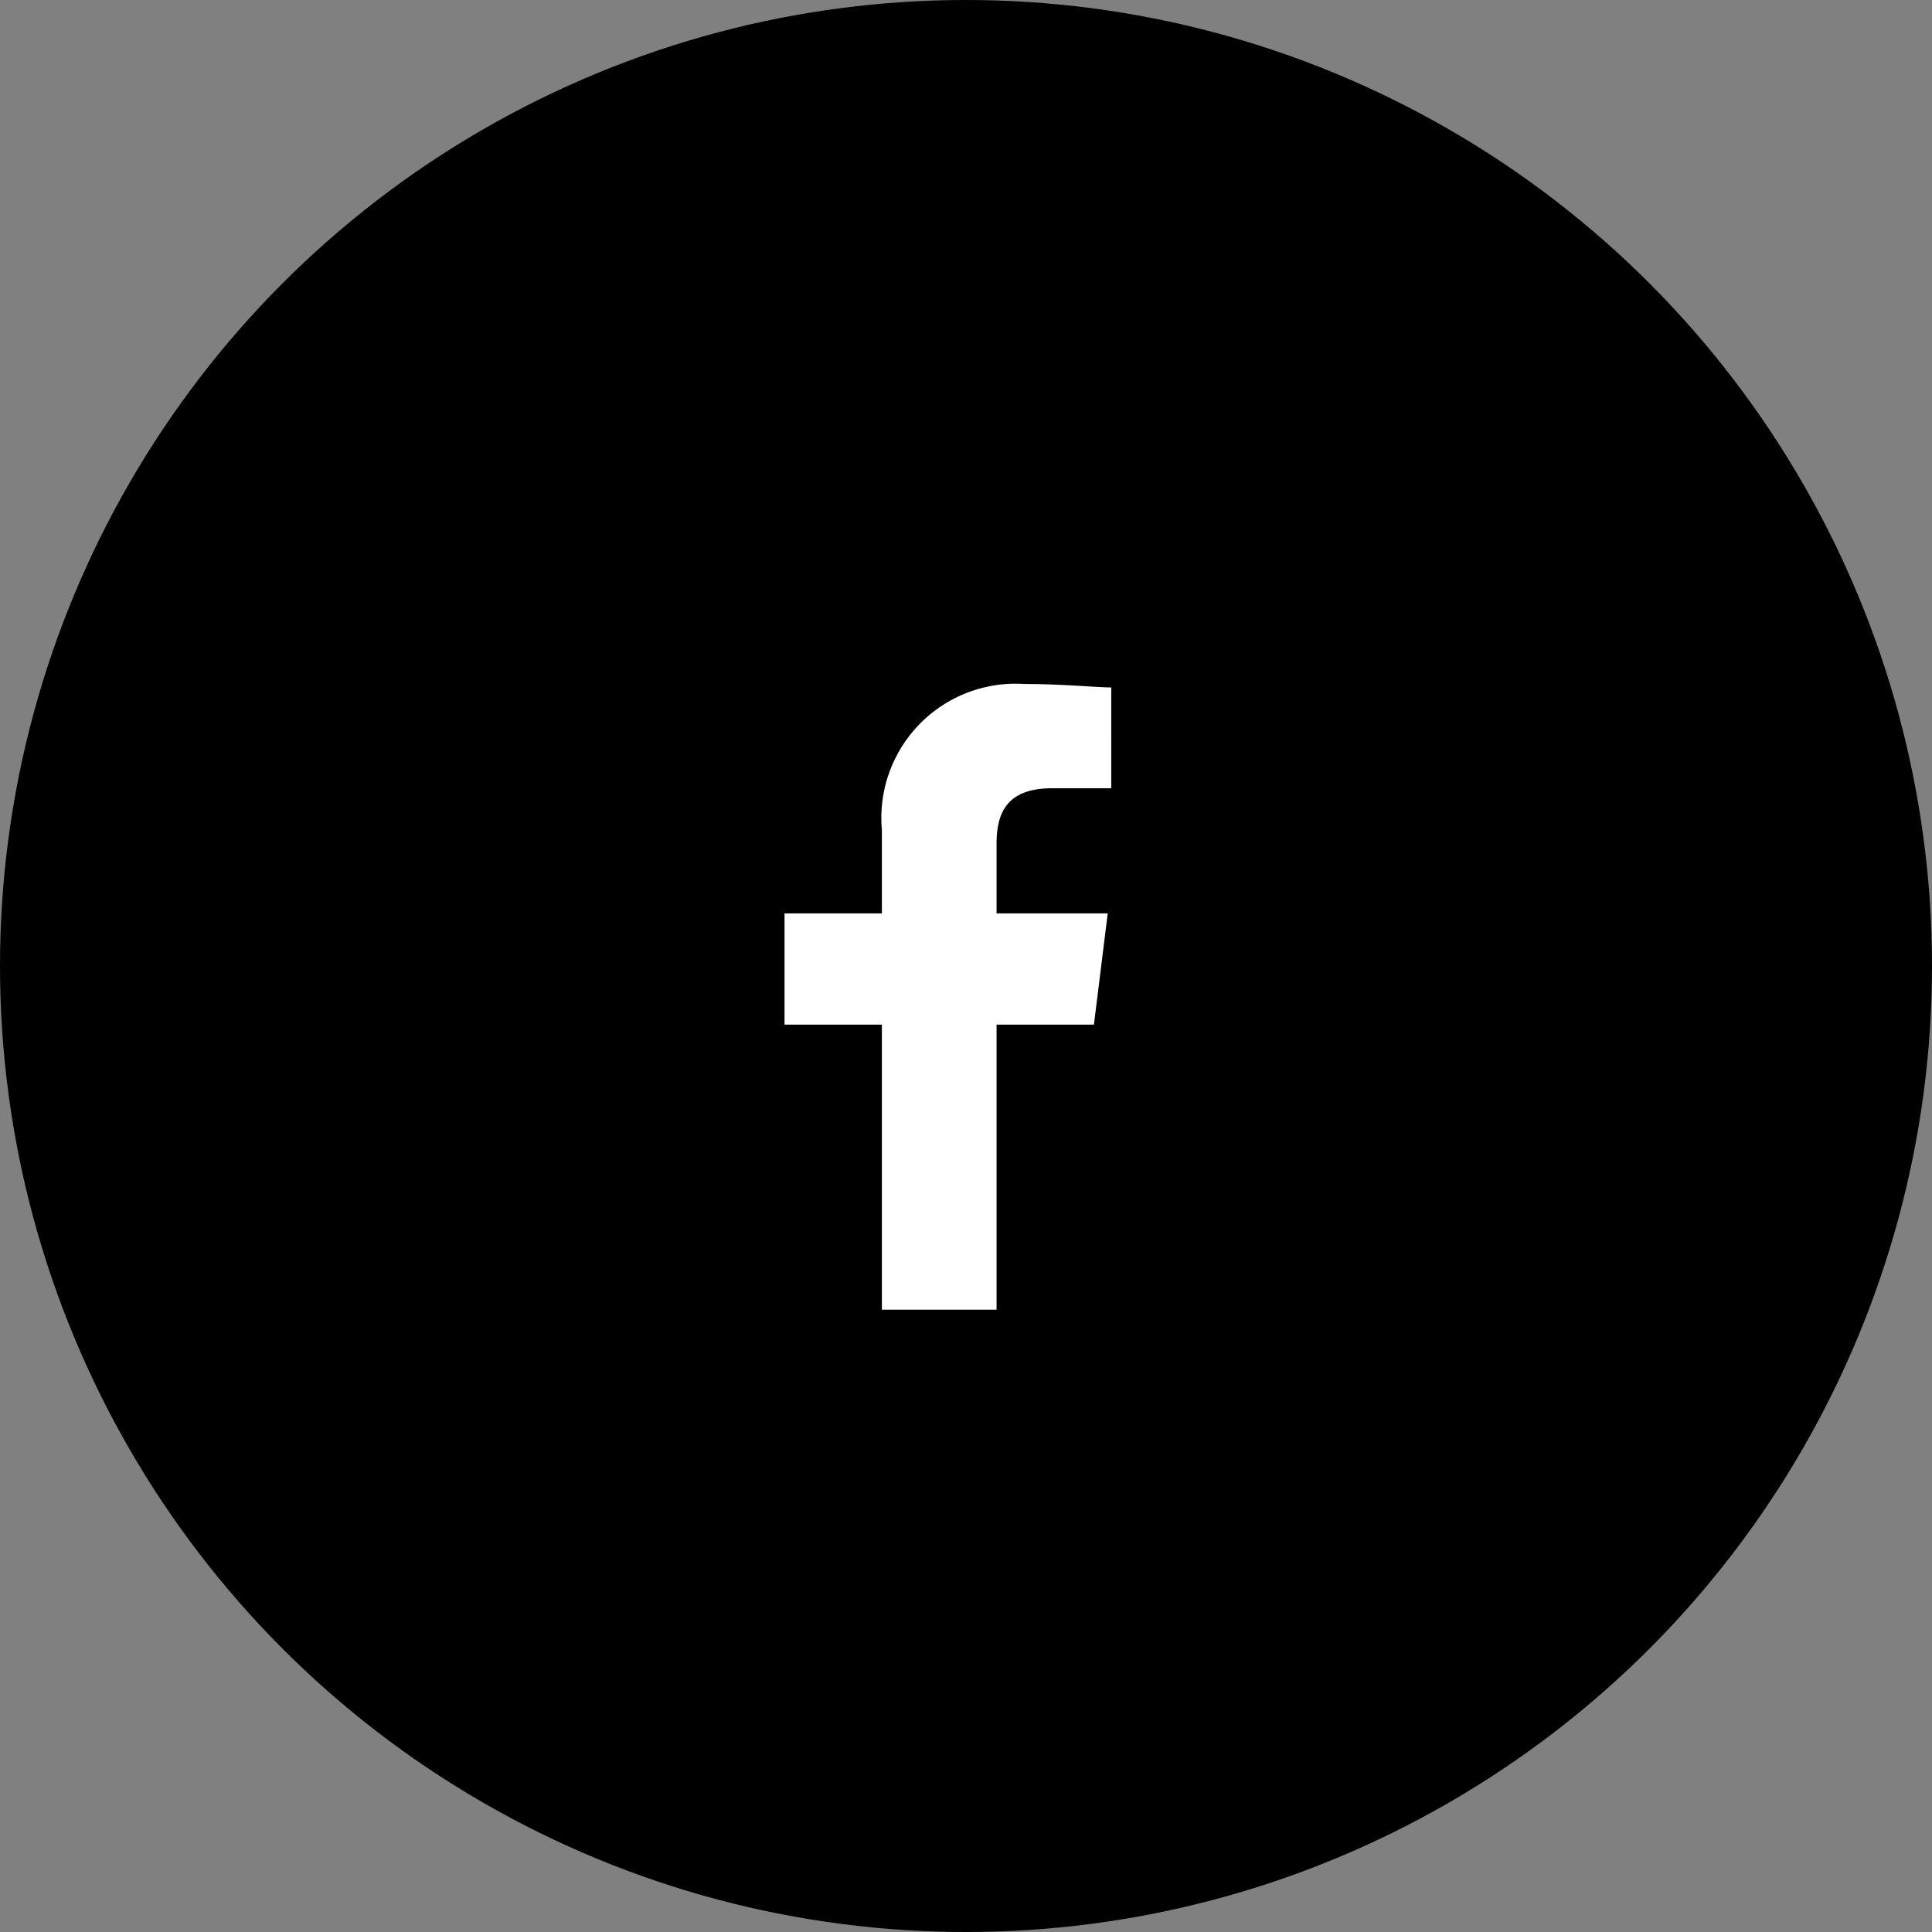 <svg xmlns="http://www.w3.org/2000/svg" width="28" height="28"><rect width="100%" height="100%" fill="#808080" stroke="none"/><circle cx="14" cy="14" r="14" data-name="楕円形 12"/><path fill="#fff" fill-rule="evenodd" d="M14.443 18.981V14.85h1.411l.2-1.612h-1.611V12.23c0-.453.151-.806.806-.806h.856V9.963c-.2 0-.705-.05-1.259-.05a1.945 1.945 0 0 0-2.065 2.116v1.209H11.37v1.612h1.411v4.131Z" data-name="パス 1129"/></svg>